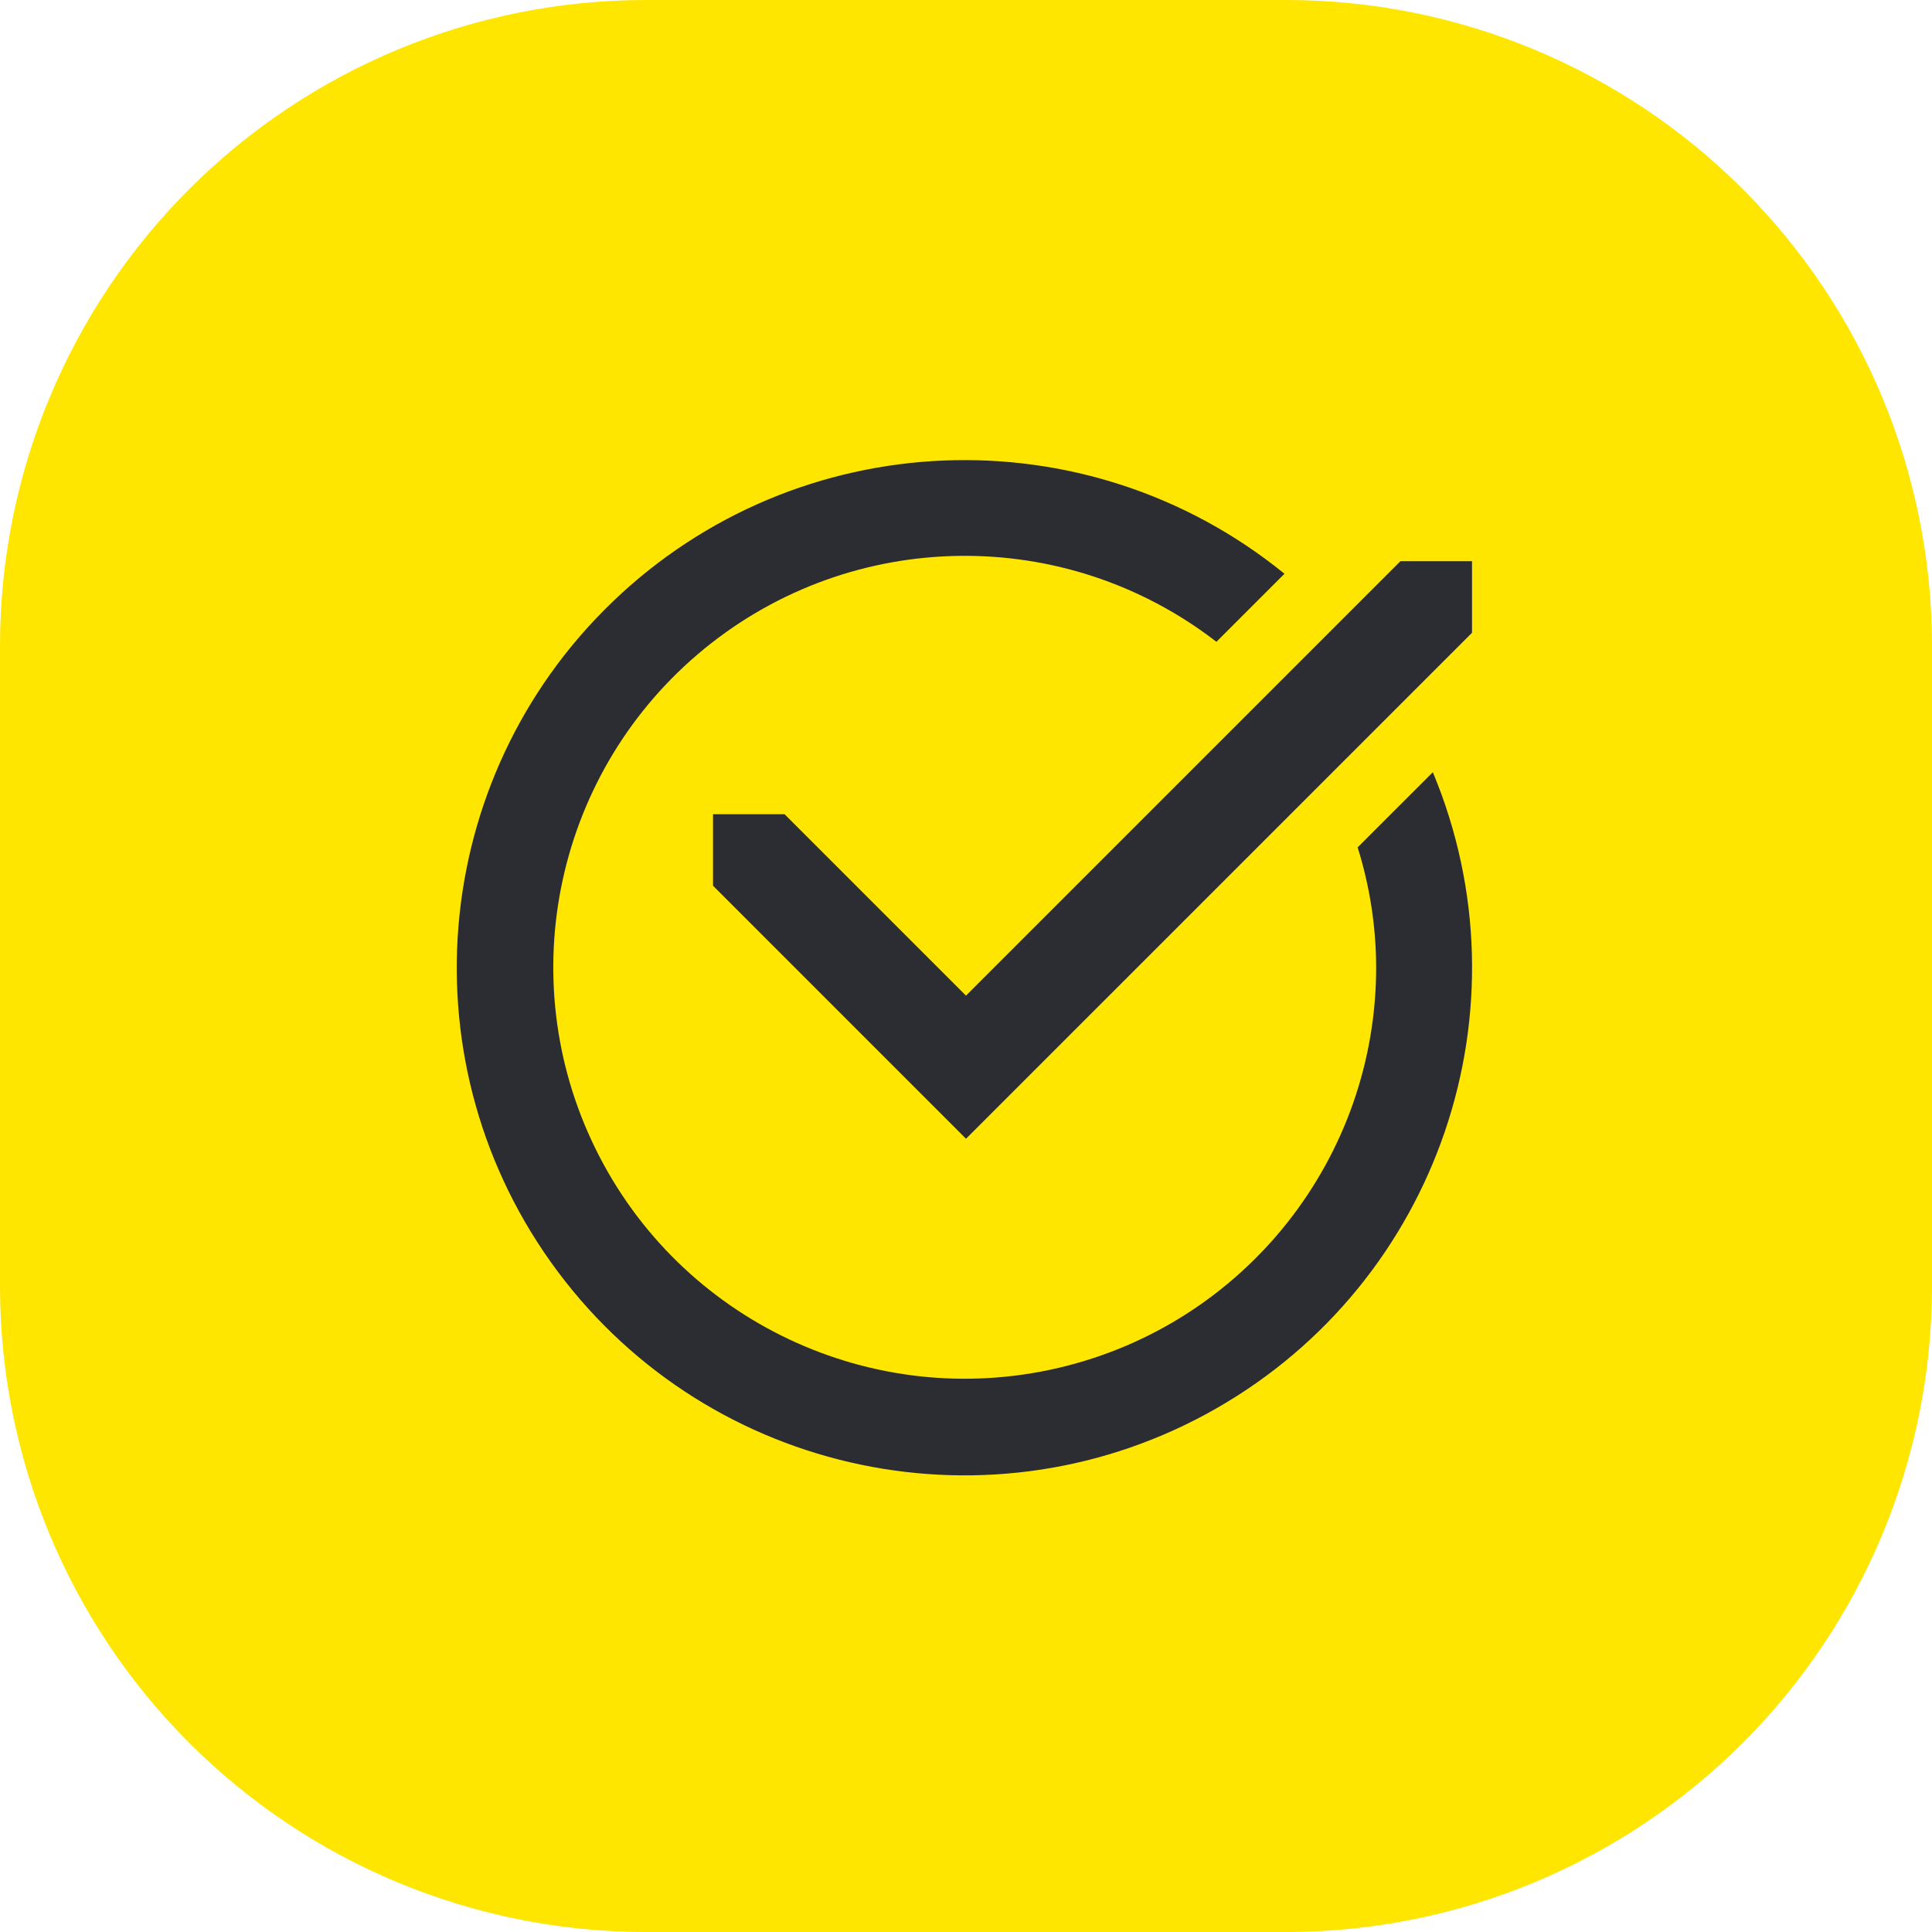 <svg width="70" height="70" viewBox="0 0 70 70" fill="none" xmlns="http://www.w3.org/2000/svg">
<path d="M23.333 0H46.667C52.85 0.018 58.774 2.482 63.146 6.854C67.518 11.226 69.982 17.15 70 23.333V46.667C69.982 52.85 67.518 58.774 63.146 63.146C58.774 67.518 52.85 69.982 46.667 70H23.333C17.15 69.982 11.226 67.518 6.854 63.146C2.482 58.774 0.018 52.85 0 46.667L0 23.333C0.018 17.15 2.482 11.226 6.854 6.854C11.226 2.482 17.15 0.018 23.333 0V0Z" fill="#FEE600"/>
<path d="M49.861 35C49.852 33.542 49.626 32.093 49.19 30.701L51.914 27.978C55.49 36.545 52.121 46.434 44.059 51.035C35.997 55.637 25.769 53.51 20.211 46.075C14.653 38.64 15.506 28.228 22.201 21.798C28.897 15.367 39.334 14.934 46.539 20.788L44.073 23.254C38.585 19.009 30.893 19.113 25.521 23.504C20.149 27.895 18.516 35.411 21.583 41.635C24.649 47.859 31.605 51.144 38.359 49.559C45.114 47.974 49.883 41.938 49.861 35Z" fill="#2B2D33"/>
<path d="M53.334 22.926L35 41.259L25.834 32.092V29.5H28.426L35 36.074L50.741 20.333H53.334V22.926Z" fill="#2B2D33"/>
</svg>
